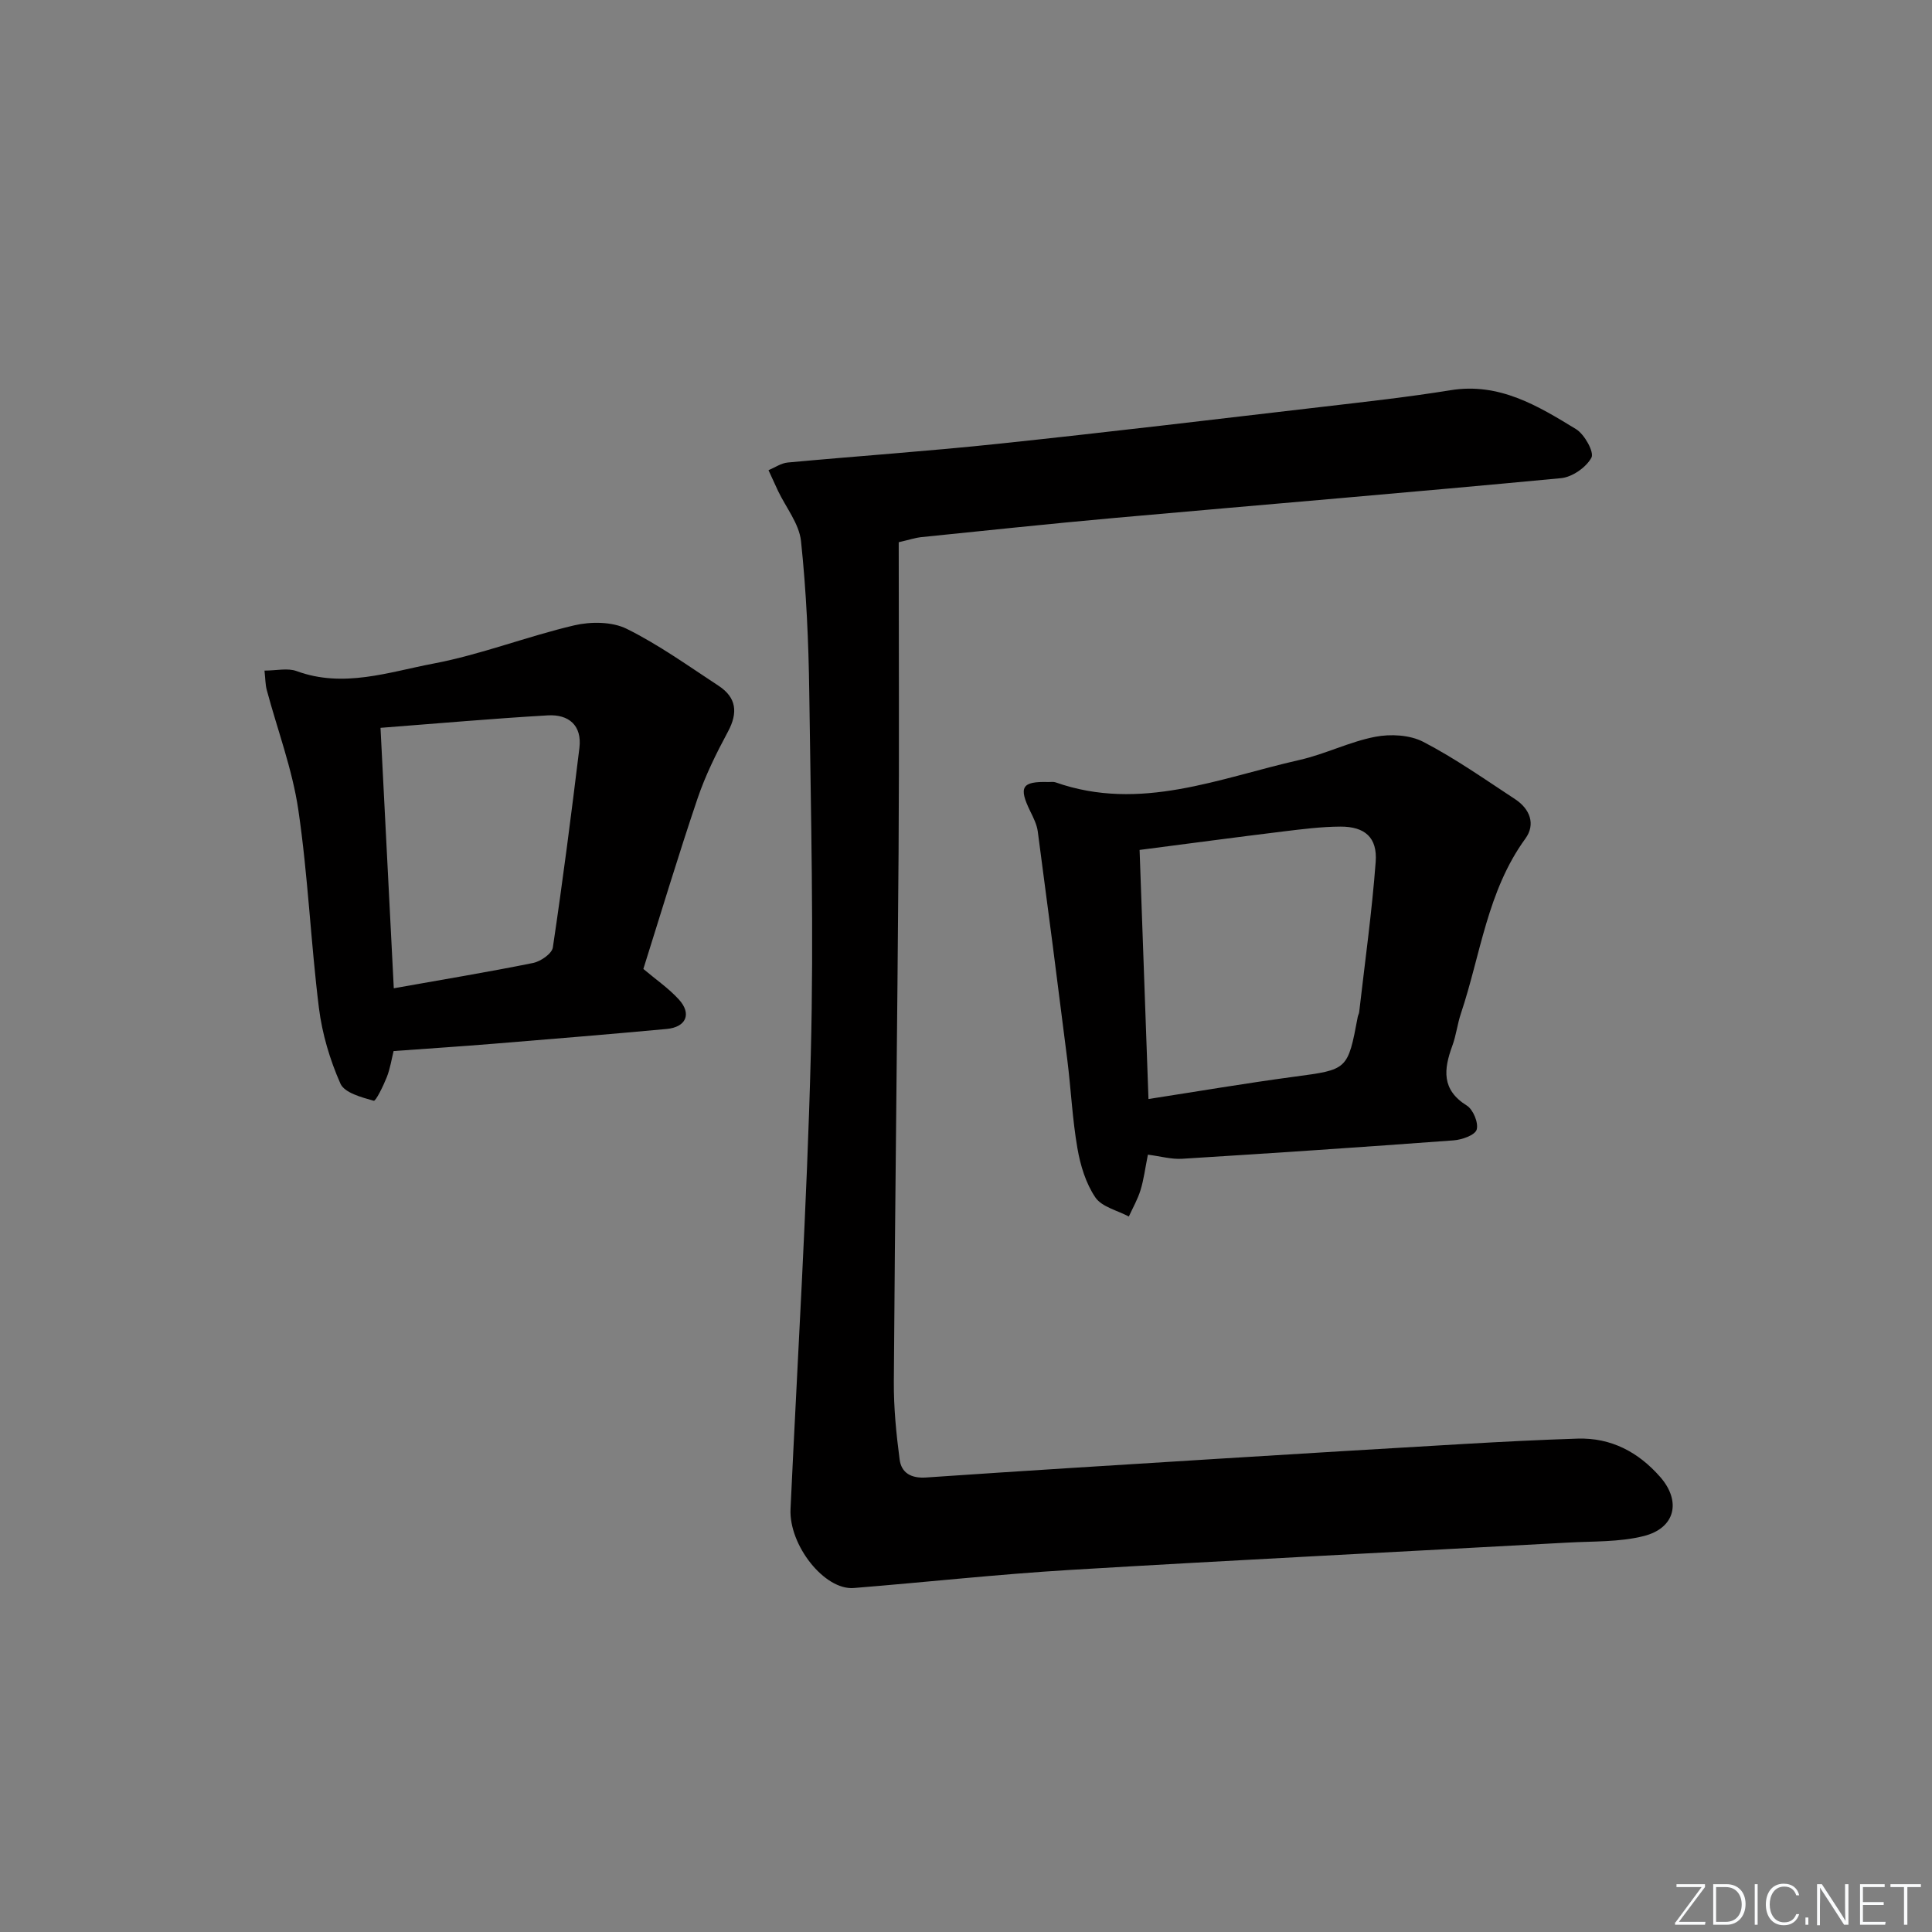 <svg enable-background="new 0 0 400 400" viewBox="0 0 400 400" xmlns="http://www.w3.org/2000/svg"><rect x="0" y="0" width="400" height="400" fill="#808080" stroke="none"/><g fill="#fafbfc"><path d="m346.9 398 5.4-7.3h-5.2v-.6h5.9v.6l-5.4 7.2h5.5l-.1.6h-6.2v-.5z"/><path d="m354.7 390.1h2.8c2.3 0 3.9 1.6 3.9 4.1s-1.6 4.3-3.9 4.3h-2.8zm.6 7.8h2c2.2 0 3.3-1.6 3.3-3.6 0-1.8-1-3.6-3.3-3.6h-2z"/><path d="m363.9 390.1v8.4h-.6v-8.4z"/><path d="m372.5 396.3c-.4 1.3-1.4 2.3-3.2 2.3-2.4 0-3.7-1.9-3.7-4.3 0-2.3 1.2-4.3 3.7-4.3 1.8 0 2.9 1 3.2 2.4h-.6c-.4-1.1-1.1-1.8-2.5-1.8-2.1 0-3 1.9-3 3.7s.9 3.7 3 3.7c1.4 0 2.1-.7 2.5-1.7z"/><path d="m373.8 398.5v-1.5h.6v1.5z"/><path d="m376.2 398.5v-8.4h1c1.3 2 4.4 6.7 4.9 7.6-.1-1.2-.1-2.4-.1-3.8v-3.8h.7v8.4h-.9c-1.2-1.9-4.4-6.8-5-7.7.1 1.1 0 2.3 0 3.9v3.9h-.6z"/><path d="m390 394.4h-4.3v3.5h4.7l-.1.6h-5.2v-8.4h5.1v.6h-4.5v3.1h4.3z"/><path d="m394.2 390.7h-2.8v-.6h6.3v.6h-2.8v7.8h-.7z"/></g><path d="m186.07 112.26c0 21.39.12 42.86-.03 64.32-.26 36.47-.74 72.94-.98 109.41-.04 5.4.49 10.83 1.2 16.19.36 2.76 2.37 3.93 5.47 3.72 20.06-1.38 40.13-2.61 60.2-3.86 17.09-1.06 34.18-2.1 51.28-3.09 7.8-.45 15.61-.85 23.43-1.1 6.96-.21 12.58 2.81 17.07 7.92 4.42 5.04 3.16 10.59-3.37 12.25-5.06 1.28-10.51 1.06-15.8 1.36-34.36 1.89-68.73 3.6-103.08 5.66-14.92.9-29.79 2.54-44.69 3.74-6.08.49-13.45-8.87-13.1-16.36 1.46-31.39 3.4-62.77 4.2-94.17.64-24.94.01-49.91-.32-74.87-.14-10.46-.61-20.95-1.71-31.35-.38-3.59-3.11-6.94-4.76-10.4-.67-1.42-1.31-2.85-1.97-4.28 1.32-.55 2.61-1.46 3.97-1.59 14.57-1.35 29.17-2.35 43.71-3.89 22.46-2.37 44.9-5.06 67.33-7.68 8.74-1.02 17.5-1.99 26.19-3.4 10.1-1.64 18.09 3.23 26.01 8.07 1.74 1.07 3.78 4.76 3.17 5.89-1.09 2.02-3.99 4.04-6.31 4.25-30.78 2.92-61.59 5.48-92.38 8.23-13.41 1.2-26.8 2.63-40.19 3.99-1.14.13-2.23.51-4.54 1.04z" fill="#010000"/><path d="m237.66 239.06c-.57 2.84-.85 5.15-1.53 7.35-.58 1.89-1.59 3.65-2.42 5.46-2.38-1.28-5.59-1.98-6.93-3.96-1.97-2.9-3.1-6.63-3.71-10.16-1.05-6.03-1.33-12.2-2.09-18.29-1.98-15.78-4.02-31.55-6.12-47.31-.19-1.43-.89-2.83-1.54-4.15-2.48-5.07-1.78-6.25 3.74-6.09.5.01 1.04-.09 1.49.07 17.54 6.17 33.89-.89 50.5-4.64 5.31-1.2 10.33-3.76 15.65-4.79 3.19-.62 7.19-.41 9.99 1.05 6.61 3.43 12.76 7.77 19.01 11.87 3.04 2 4.29 5.16 2.11 8.16-7.89 10.84-9.26 24-13.34 36.19-.74 2.2-.99 4.56-1.79 6.72-1.77 4.84-2.27 9.07 3 12.35 1.32.82 2.46 3.58 2.05 4.98-.33 1.14-3.05 2.11-4.78 2.23-18.71 1.39-37.44 2.65-56.17 3.81-2.22.15-4.51-.52-7.12-.85zm.12-11.52c10.2-1.58 20.13-3.27 30.12-4.61 11.11-1.49 11.13-1.35 13.21-12.41.06-.32.25-.63.29-.95 1.19-10.37 2.64-20.72 3.42-31.12.38-5.05-2.23-7.33-7.31-7.31-3.96.02-7.93.53-11.88 1.01-9.82 1.2-19.62 2.52-29.69 3.82.6 17.24 1.21 34.14 1.84 51.57z" fill="#010000"/><path d="m54.76 138.84c2.47 0 4.78-.58 6.64.1 9.7 3.57 19.08.2 28.32-1.55 9.87-1.87 19.37-5.62 29.18-7.92 3.43-.8 7.82-.78 10.85.72 6.66 3.3 12.78 7.7 19.03 11.8 3.69 2.42 4.05 5.55 1.94 9.48-2.4 4.46-4.68 9.07-6.3 13.85-3.98 11.75-7.55 23.64-11.22 35.29 2.64 2.23 5.27 4.03 7.36 6.33 2.7 2.97 1.5 5.73-2.56 6.1-11.9 1.1-23.82 2.08-35.73 3.05-6.77.55-13.55 1-20.78 1.52-.42 1.69-.71 3.64-1.42 5.43s-2.27 4.98-2.69 4.86c-2.51-.71-6.06-1.64-6.9-3.55-2.18-4.93-3.78-10.31-4.45-15.66-1.7-13.65-2.26-27.45-4.27-41.05-1.24-8.4-4.32-16.53-6.53-24.79-.29-1.08-.28-2.23-.47-4.01zm24.02 11.85c.95 18.66 1.84 36.13 2.75 53.92 9.99-1.78 19.45-3.34 28.85-5.24 1.57-.32 3.89-1.93 4.08-3.2 2.05-13.74 3.82-27.53 5.5-41.32.57-4.67-2.22-6.99-6.55-6.74-11.38.66-22.73 1.67-34.63 2.58z" fill="#010000"/></svg>